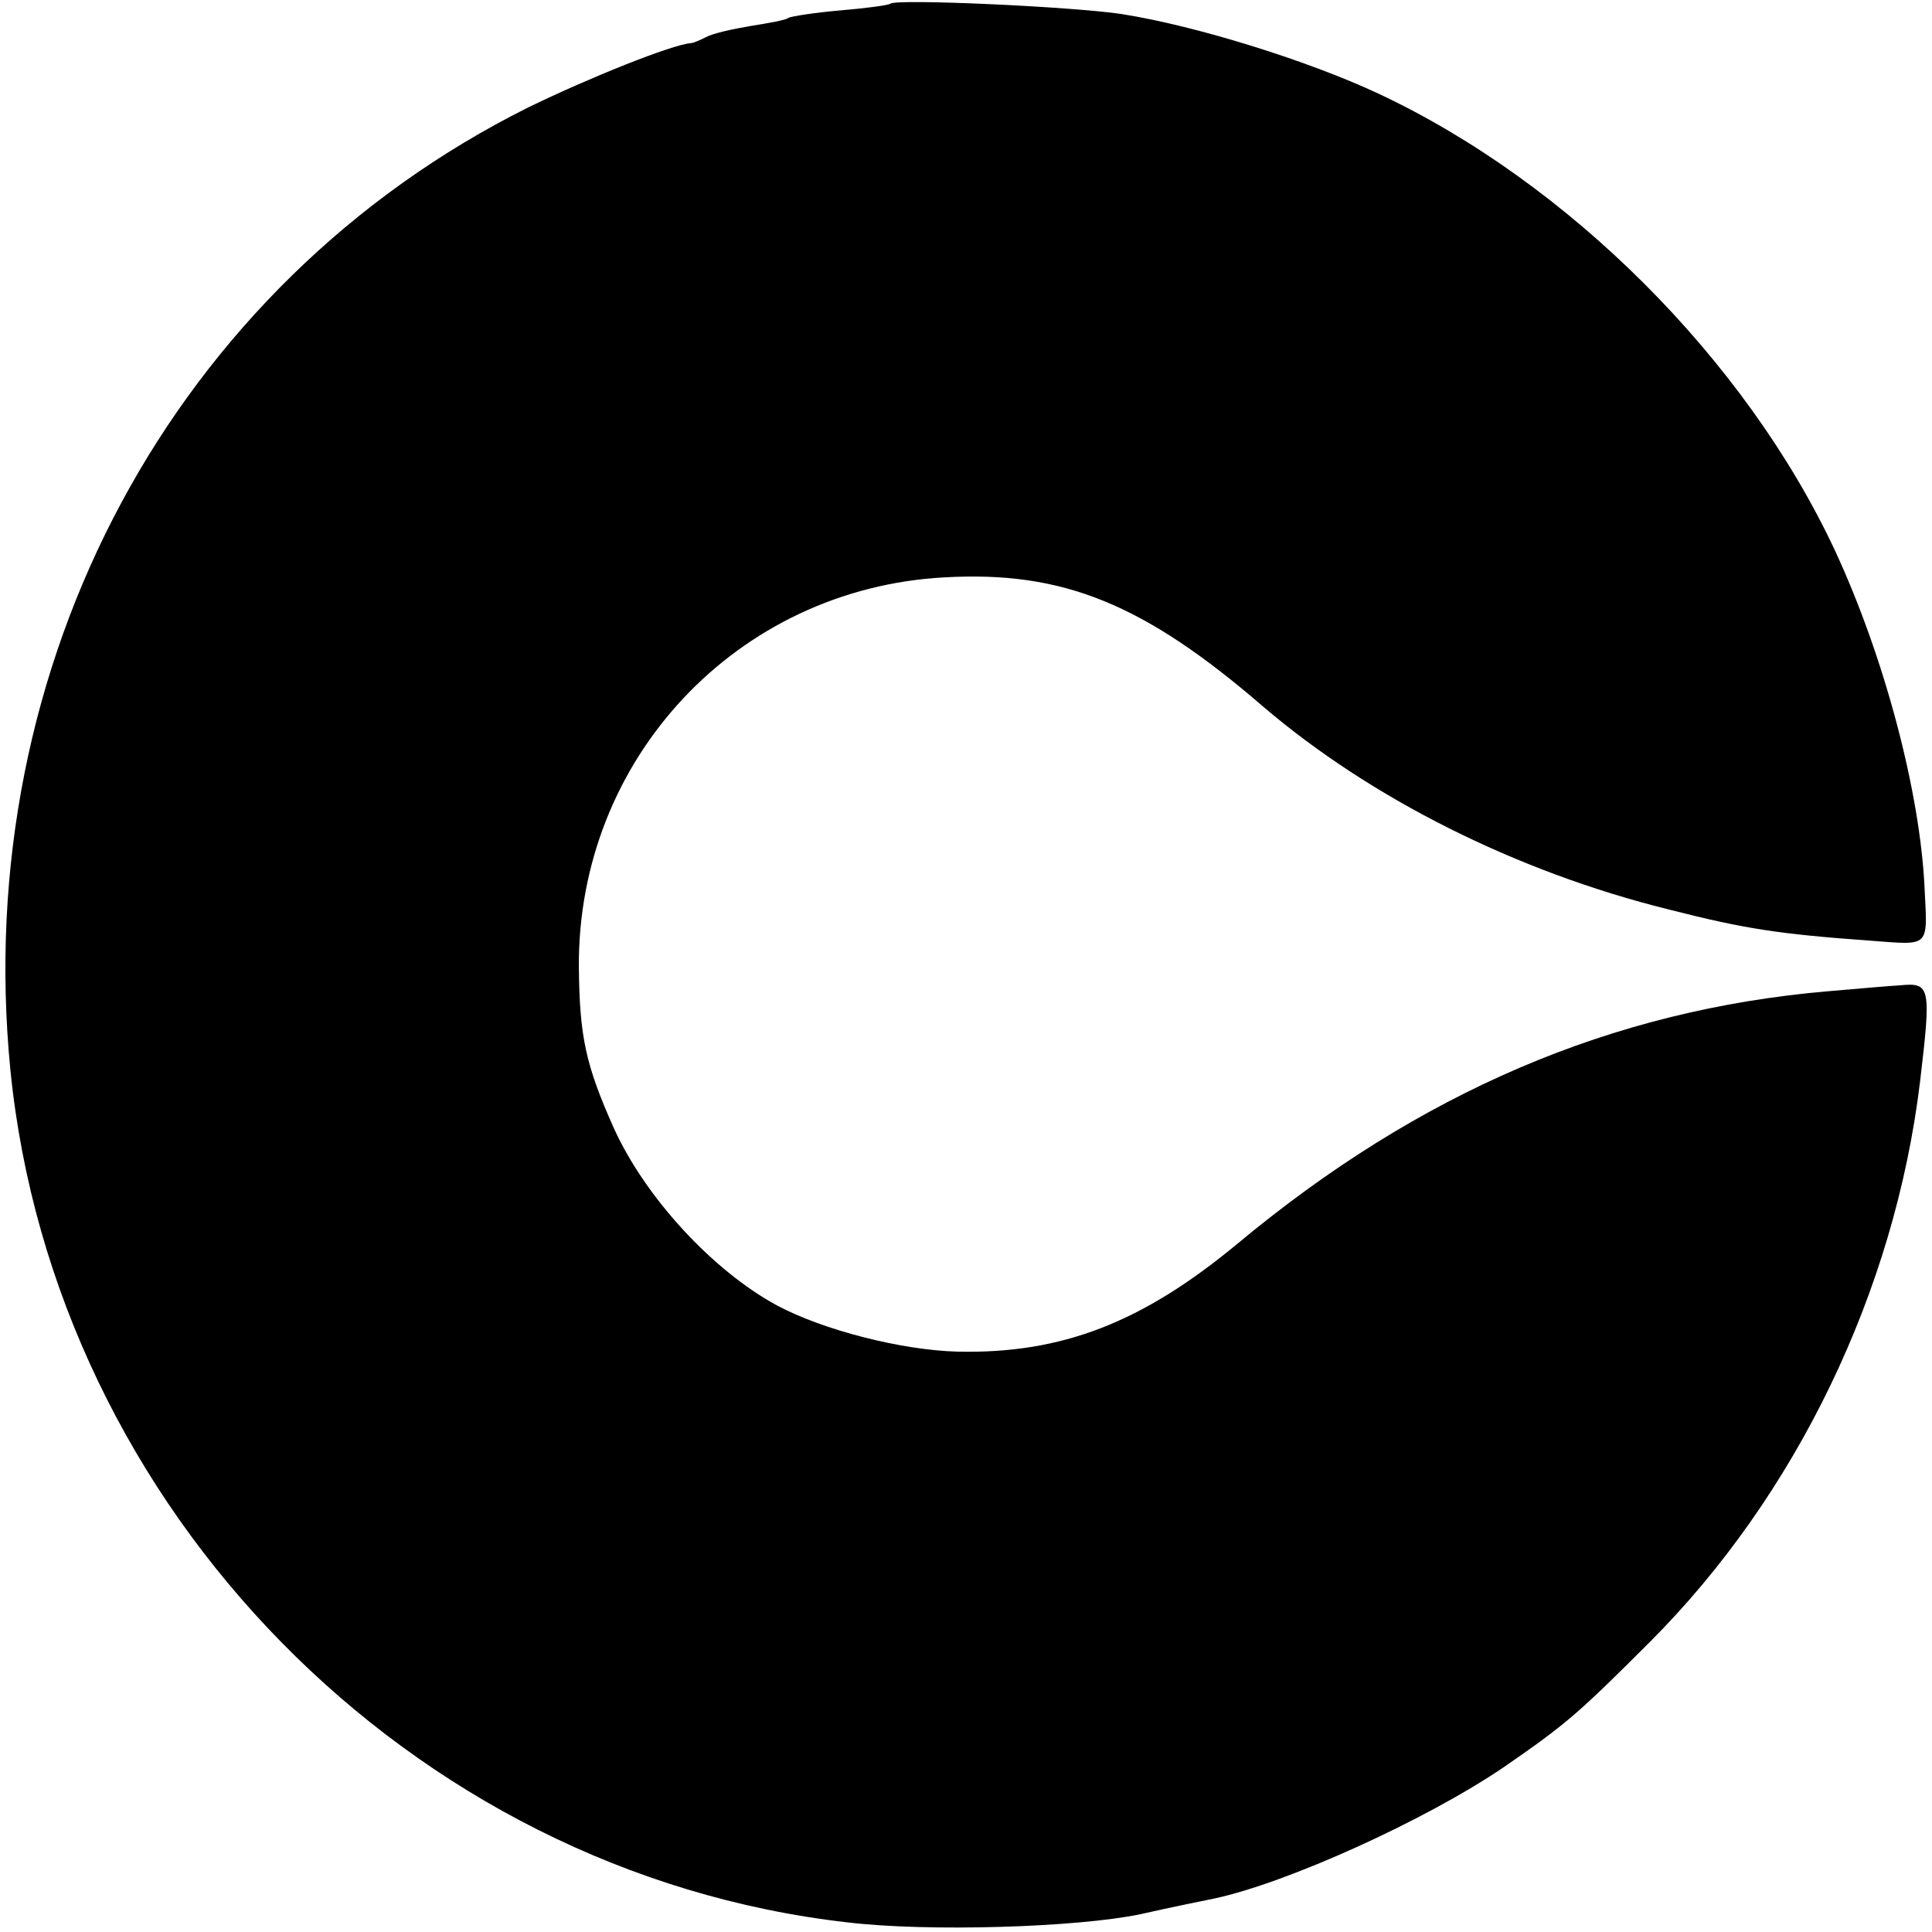 <?xml version="1.0" standalone="no"?>
<!DOCTYPE svg PUBLIC "-//W3C//DTD SVG 20010904//EN"
 "http://www.w3.org/TR/2001/REC-SVG-20010904/DTD/svg10.dtd">
<svg version="1.0" xmlns="http://www.w3.org/2000/svg"
 width="260pt" height="260pt" viewBox="0 0 260 260"
 preserveAspectRatio="xMidYMid meet">
<g transform="translate(0,260) scale(0.1,-0.1)"
fill="#000000" stroke="none">
<path d="M1198 2595 c-2 -2 -32 -6 -67 -9 -35 -3 -66 -8 -70 -10 -3 -3 -26 -7
-51 -11 -24 -4 -51 -10 -60 -15 -8 -4 -17 -8 -20 -8 -26 -2 -138 -47 -220 -87
-476 -238 -750 -748 -696 -1295 59 -591 538 -1080 1126 -1147 108 -13 309 -7
395 11 44 10 89 19 99 21 98 21 284 105 390 177 84 58 100 72 196 168 197 197
330 472 364 755 15 127 14 133 -27 129 -18 -1 -61 -5 -97 -8 -291 -25 -550
-136 -795 -340 -128 -106 -236 -148 -376 -145 -76 2 -181 29 -243 62 -87 47
-178 146 -220 239 -38 85 -46 123 -47 216 -2 281 213 510 492 525 159 9 268
-35 429 -174 144 -123 340 -222 546 -273 102 -26 147 -33 272 -42 80 -6 76
-10 72 71 -6 129 -54 311 -121 455 -120 256 -358 494 -614 614 -94 44 -244 91
-345 107 -65 10 -304 21 -312 14z"/>
</g>
</svg>
